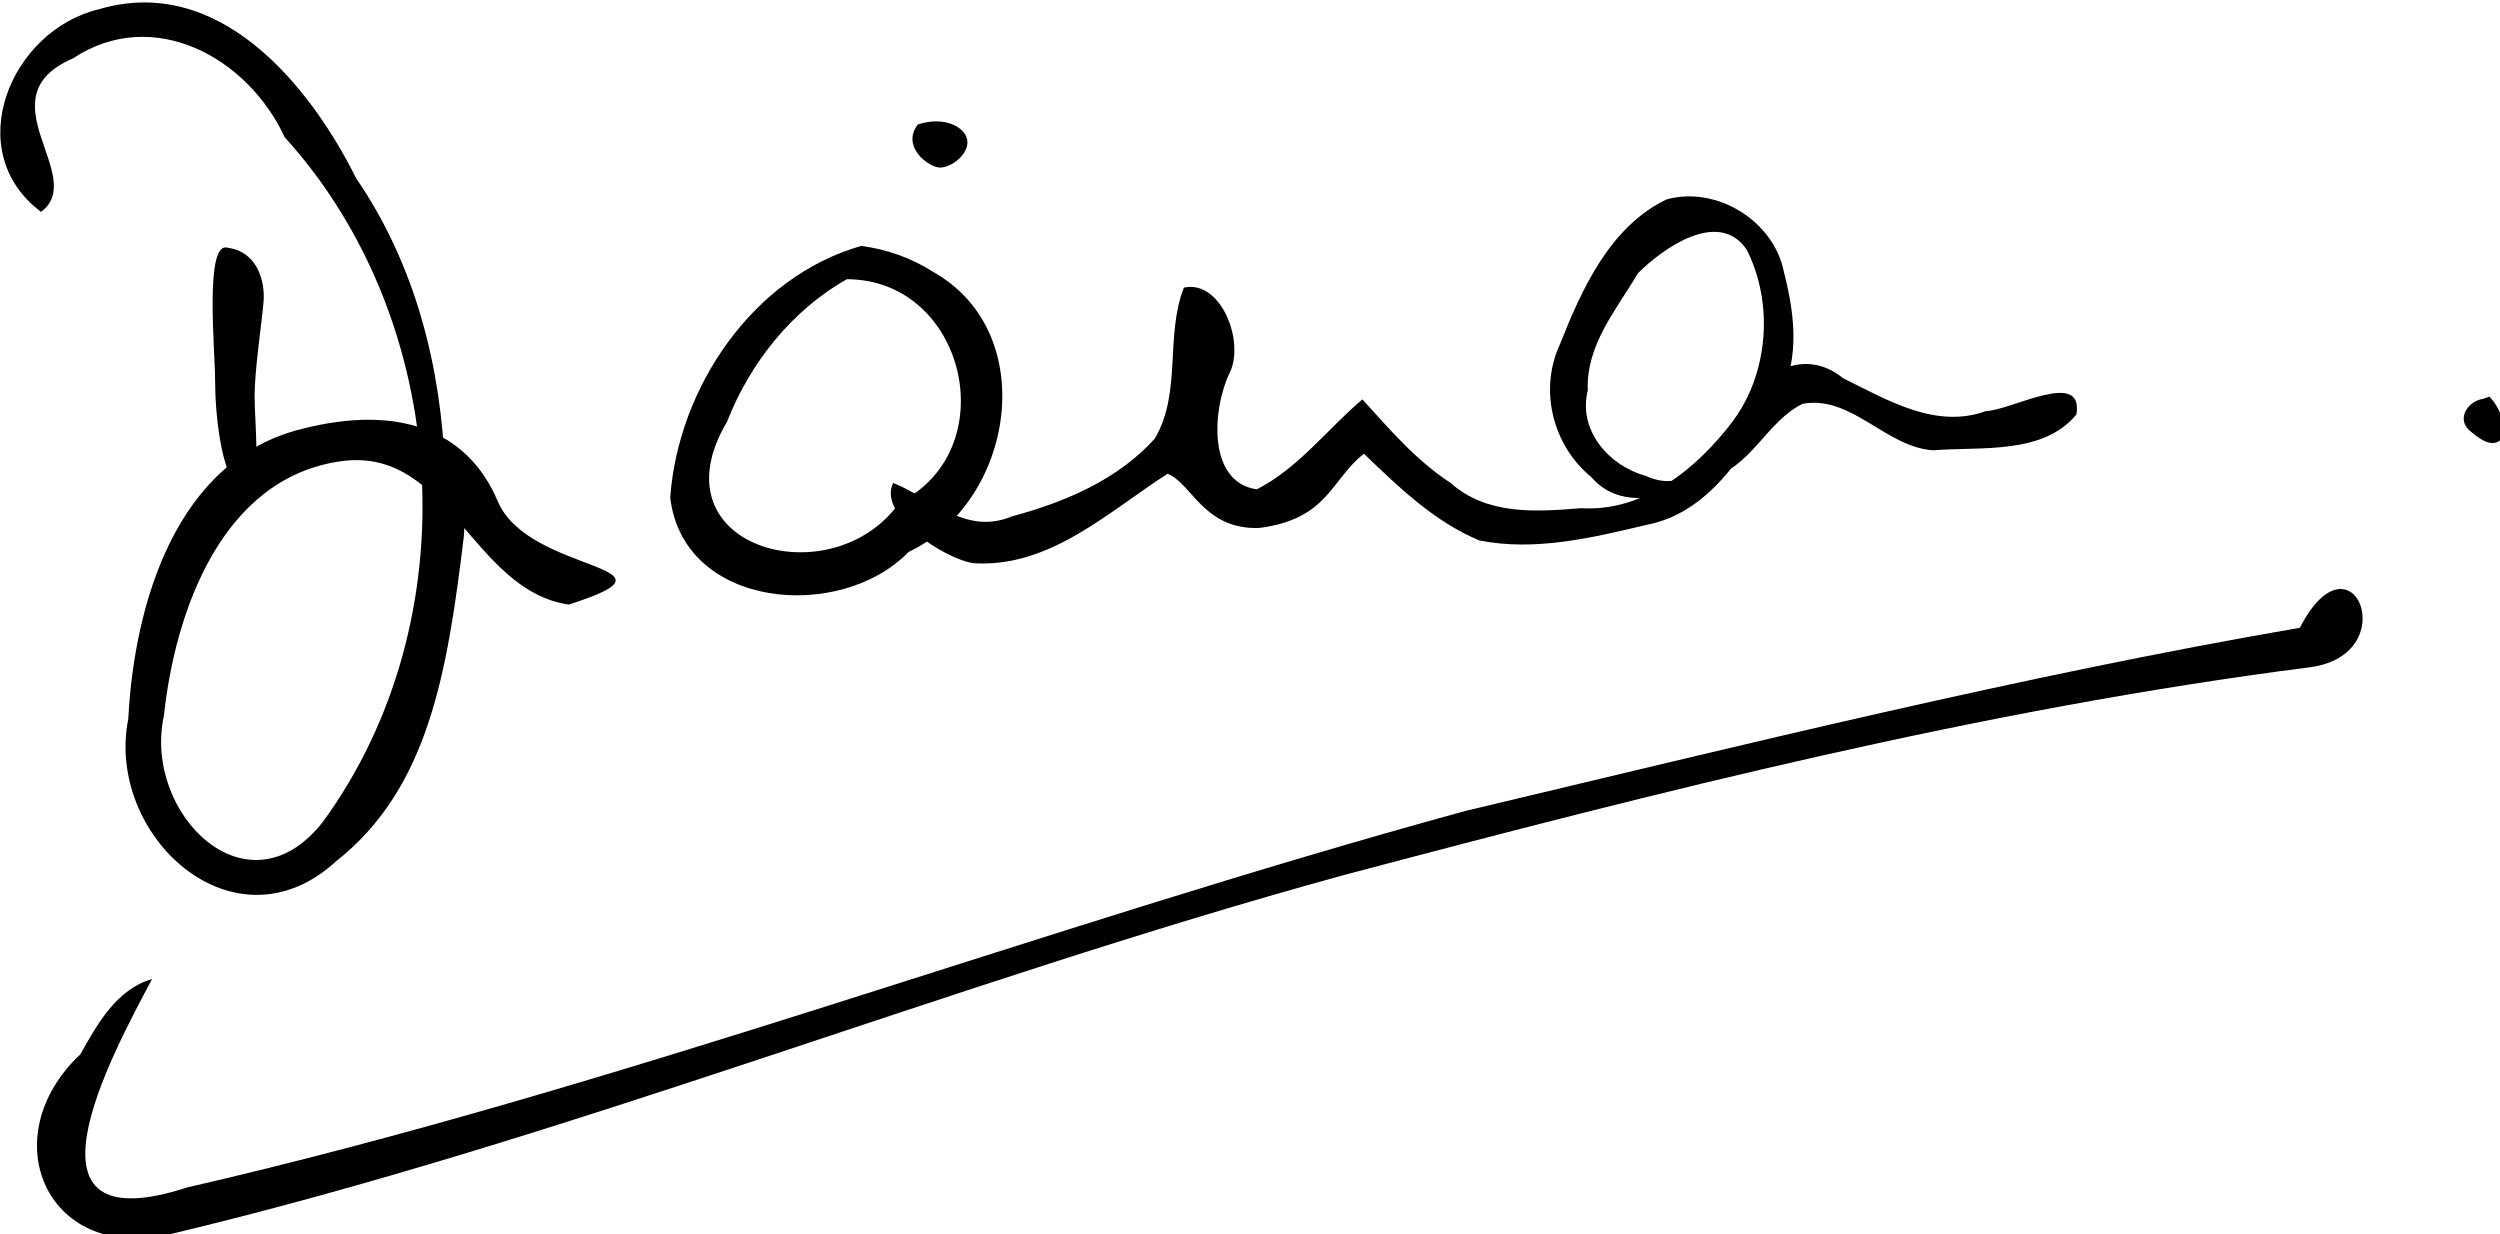 <svg xmlns="http://www.w3.org/2000/svg" width="200" height="98.754"><path d="M58.214 434.505c-16.138-12.135-6.033-36.203 11.614-40.35 23.697-6.954 41.708 14.838 51.103 33.669 11.815 17.273 16.94 37.585 17.684 58.269.383 5.308 4.54 6.487 3.717 13.234-3.301 27.048-7.045 49.96-25.407 64.417-20.301 18.617-45.988-5.174-41.344-28.367 1.173-22.791 9.477-51.613 34.657-57.708 18.603-4.763 32.756-.076 38.872 14.436 6.15 14.588 39.343 12.517 14.12 20.543-19.353-2.84-23.892-31.618-45.45-28.506-23.52 3.394-32.855 29.64-35.115 50.652-4.225 19.402 16.653 40.24 31.629 21.112 29.256-40.043 25.683-99.604-7.6-136.27-7.313-15.87-26.19-26.239-42.137-15.666-18.014 7.765 3.116 23.514-6.343 30.535z" style="fill:#000;stroke:none" transform="matrix(.402 0 0 .402 -20.12 -157.721)"/><path d="M95.357 441.648c5.714.714 7.5 6.428 7.143 10.714-.357 4.286-1.786 13.572-1.786 18.929 0 5.357 1.786 21.785-2.5 18.928-4.285-2.857-5.357-16.071-5.357-22.143 0-6.071-2.143-27.857 2.5-26.428zM221.438 441.281c-21.655 6.168-36.449 28.31-38.01 50.08 2.62 22.26 33.937 24.772 47.438 10.817 20.895-9.814 26.545-43.485 4.912-55.718-4.319-2.758-9.26-4.528-14.34-5.179zm-2.875 6.625c23.616.029 31.569 33.855 10.488 44.434-13.327 18.968-49.255 9.114-34.32-16.061 4.552-11.677 12.864-22.144 23.831-28.373zM232.714 417.103c5.43-1.768 9.596.63 9.849 3.283.252 2.651-3.157 5.303-5.43 5.303-2.273 0-7.828-4.167-4.42-8.587z" style="fill:#000;stroke:none" transform="matrix(.402 0 0 .402 -20.12 -157.721)"/><path d="M227.79 488.445c7.38 2.89 14.378 10.562 23.592 6.669 10.439-2.778 21.122-7.296 28.466-15.477 5.415-9.082 2.027-20.5 5.805-30.059 7.389-1.633 12.239 10.868 9.055 17.061-3.437 7.278-4.37 21.696 5.456 23.08 8.3-4.227 14.123-12.092 21.015-17.9 5.314 5.854 10.688 12.163 17.498 16.59 7.252 6.473 16.971 5.816 25.963 5.065 12.58.797 23.154-7.934 30.314-17.391 7.07-9.607 8.053-23.454 2.711-34.033-5.518-8.196-16.596-.387-21.662 4.67-4.292 7.298-10.35 14.276-9.978 23.306-1.995 7.956 4.217 15.02 11.567 17.03 9.74 4.439 13.979-6.576 18.608-12.742 4.02-7.751 12.795-13.063 20.612-6.719 8.718 4.292 18.458 10.221 28.466 6.546 4.966-.102 19.553-8.506 17.983.691-6.701 8.085-19.009 6.346-28.508 7.122-9.406-.605-16.236-11.029-25.96-9.257-7.248 3.545-10.156 12.616-18.482 14.78-7.248 3.298-17.347 7.045-23.573-.181-7.688-6.28-10.466-17.355-6.267-26.401 4.37-11.026 9.952-23.429 21.194-28.852 9.936-2.812 21.444 4.246 23.406 14.48 2.266 8.81 3.477 18.94-2.24 26.766-5.968 9.737-12.831 21.097-24.968 23.47-10.83 2.581-22.327 5.36-33.418 3.13-8.947-3.717-16.08-10.631-22.964-17.253-6.63 5.192-7.092 12.987-20.81 14.77-11.058.397-13.373-8.806-18.258-10.788-11.849 7.605-23.426 18.722-38.573 17.81-5.95-.837-19.165-9.63-16.05-15.983zM545.482 471.272c2.017 2.165 3.31 5.294 2.538 8.254-1.964 2.437-5.04-.245-6.74-1.706-2.338-2.434.086-5.718 2.92-6.109.426-.15.856-.29 1.282-.44zM80.307 587.187c-8.354 15.676-28.465 52.979 6.968 41.468 86.224-19.84 169.17-51.628 254.428-74.94 55.019-13.088 110.82-26.927 166.034-36.444 10.388-20.22 21.024 5.417 1.922 7.869-65.06 8.327-128.986 24.592-192.348 41.39-78.684 21.588-154.671 52.693-234.042 71.574-24.174 5.145-34.603-19.63-17.223-35.952 3.323-5.947 7.197-12.965 14.261-14.965z" style="fill:#000;stroke:none" transform="matrix(.402 0 0 .402 -20.12 -157.721)"/></svg>